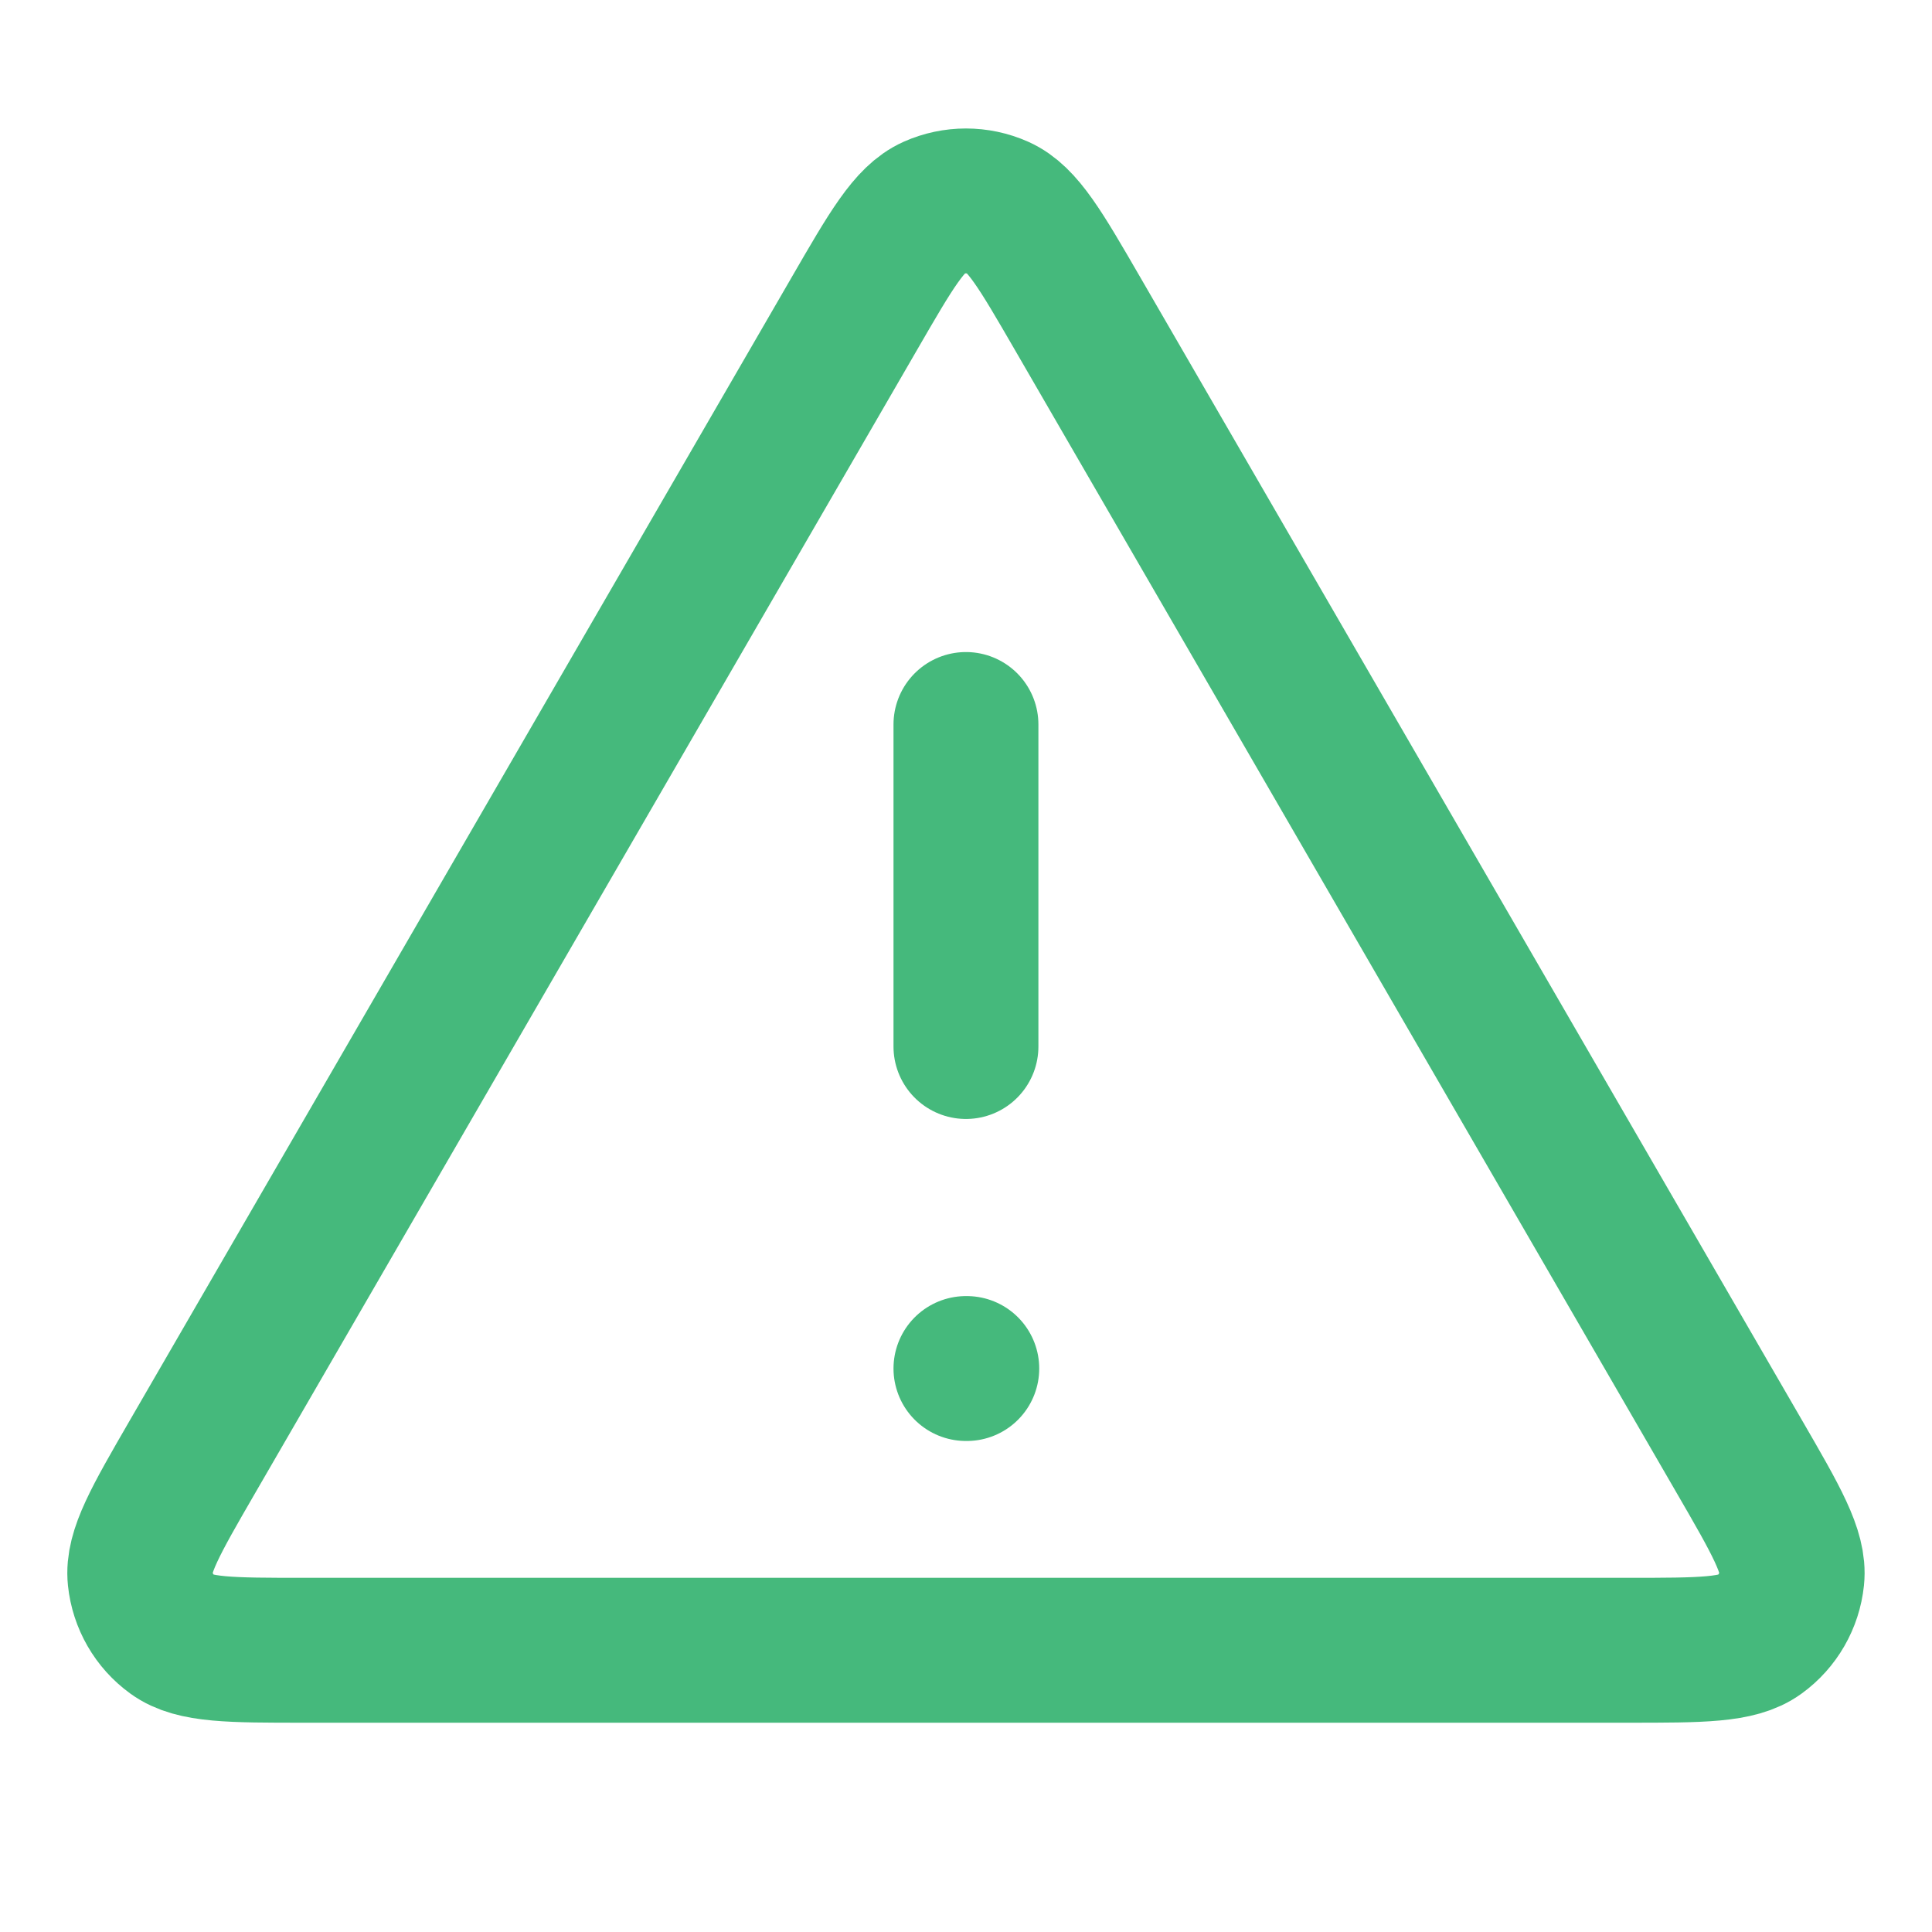 <svg width="40" height="40" viewBox="0 0 40 40" fill="none" xmlns="http://www.w3.org/2000/svg">
<path d="M19.999 15V21.667M19.999 28.334H20.016M17.692 6.487L3.983 30.164C3.223 31.478 2.843 32.134 2.899 32.673C2.948 33.143 3.194 33.571 3.577 33.848C4.015 34.167 4.774 34.167 6.291 34.167H33.707C35.225 34.167 35.984 34.167 36.422 33.848C36.804 33.571 37.05 33.143 37.099 32.673C37.156 32.134 36.776 31.478 36.015 30.164L22.307 6.487C21.549 5.178 21.171 4.524 20.676 4.304C20.245 4.112 19.753 4.112 19.322 4.304C18.828 4.524 18.449 5.178 17.692 6.487Z" stroke="#45B97C" stroke-width="3" stroke-linecap="round" stroke-linejoin="round"/>
</svg>
